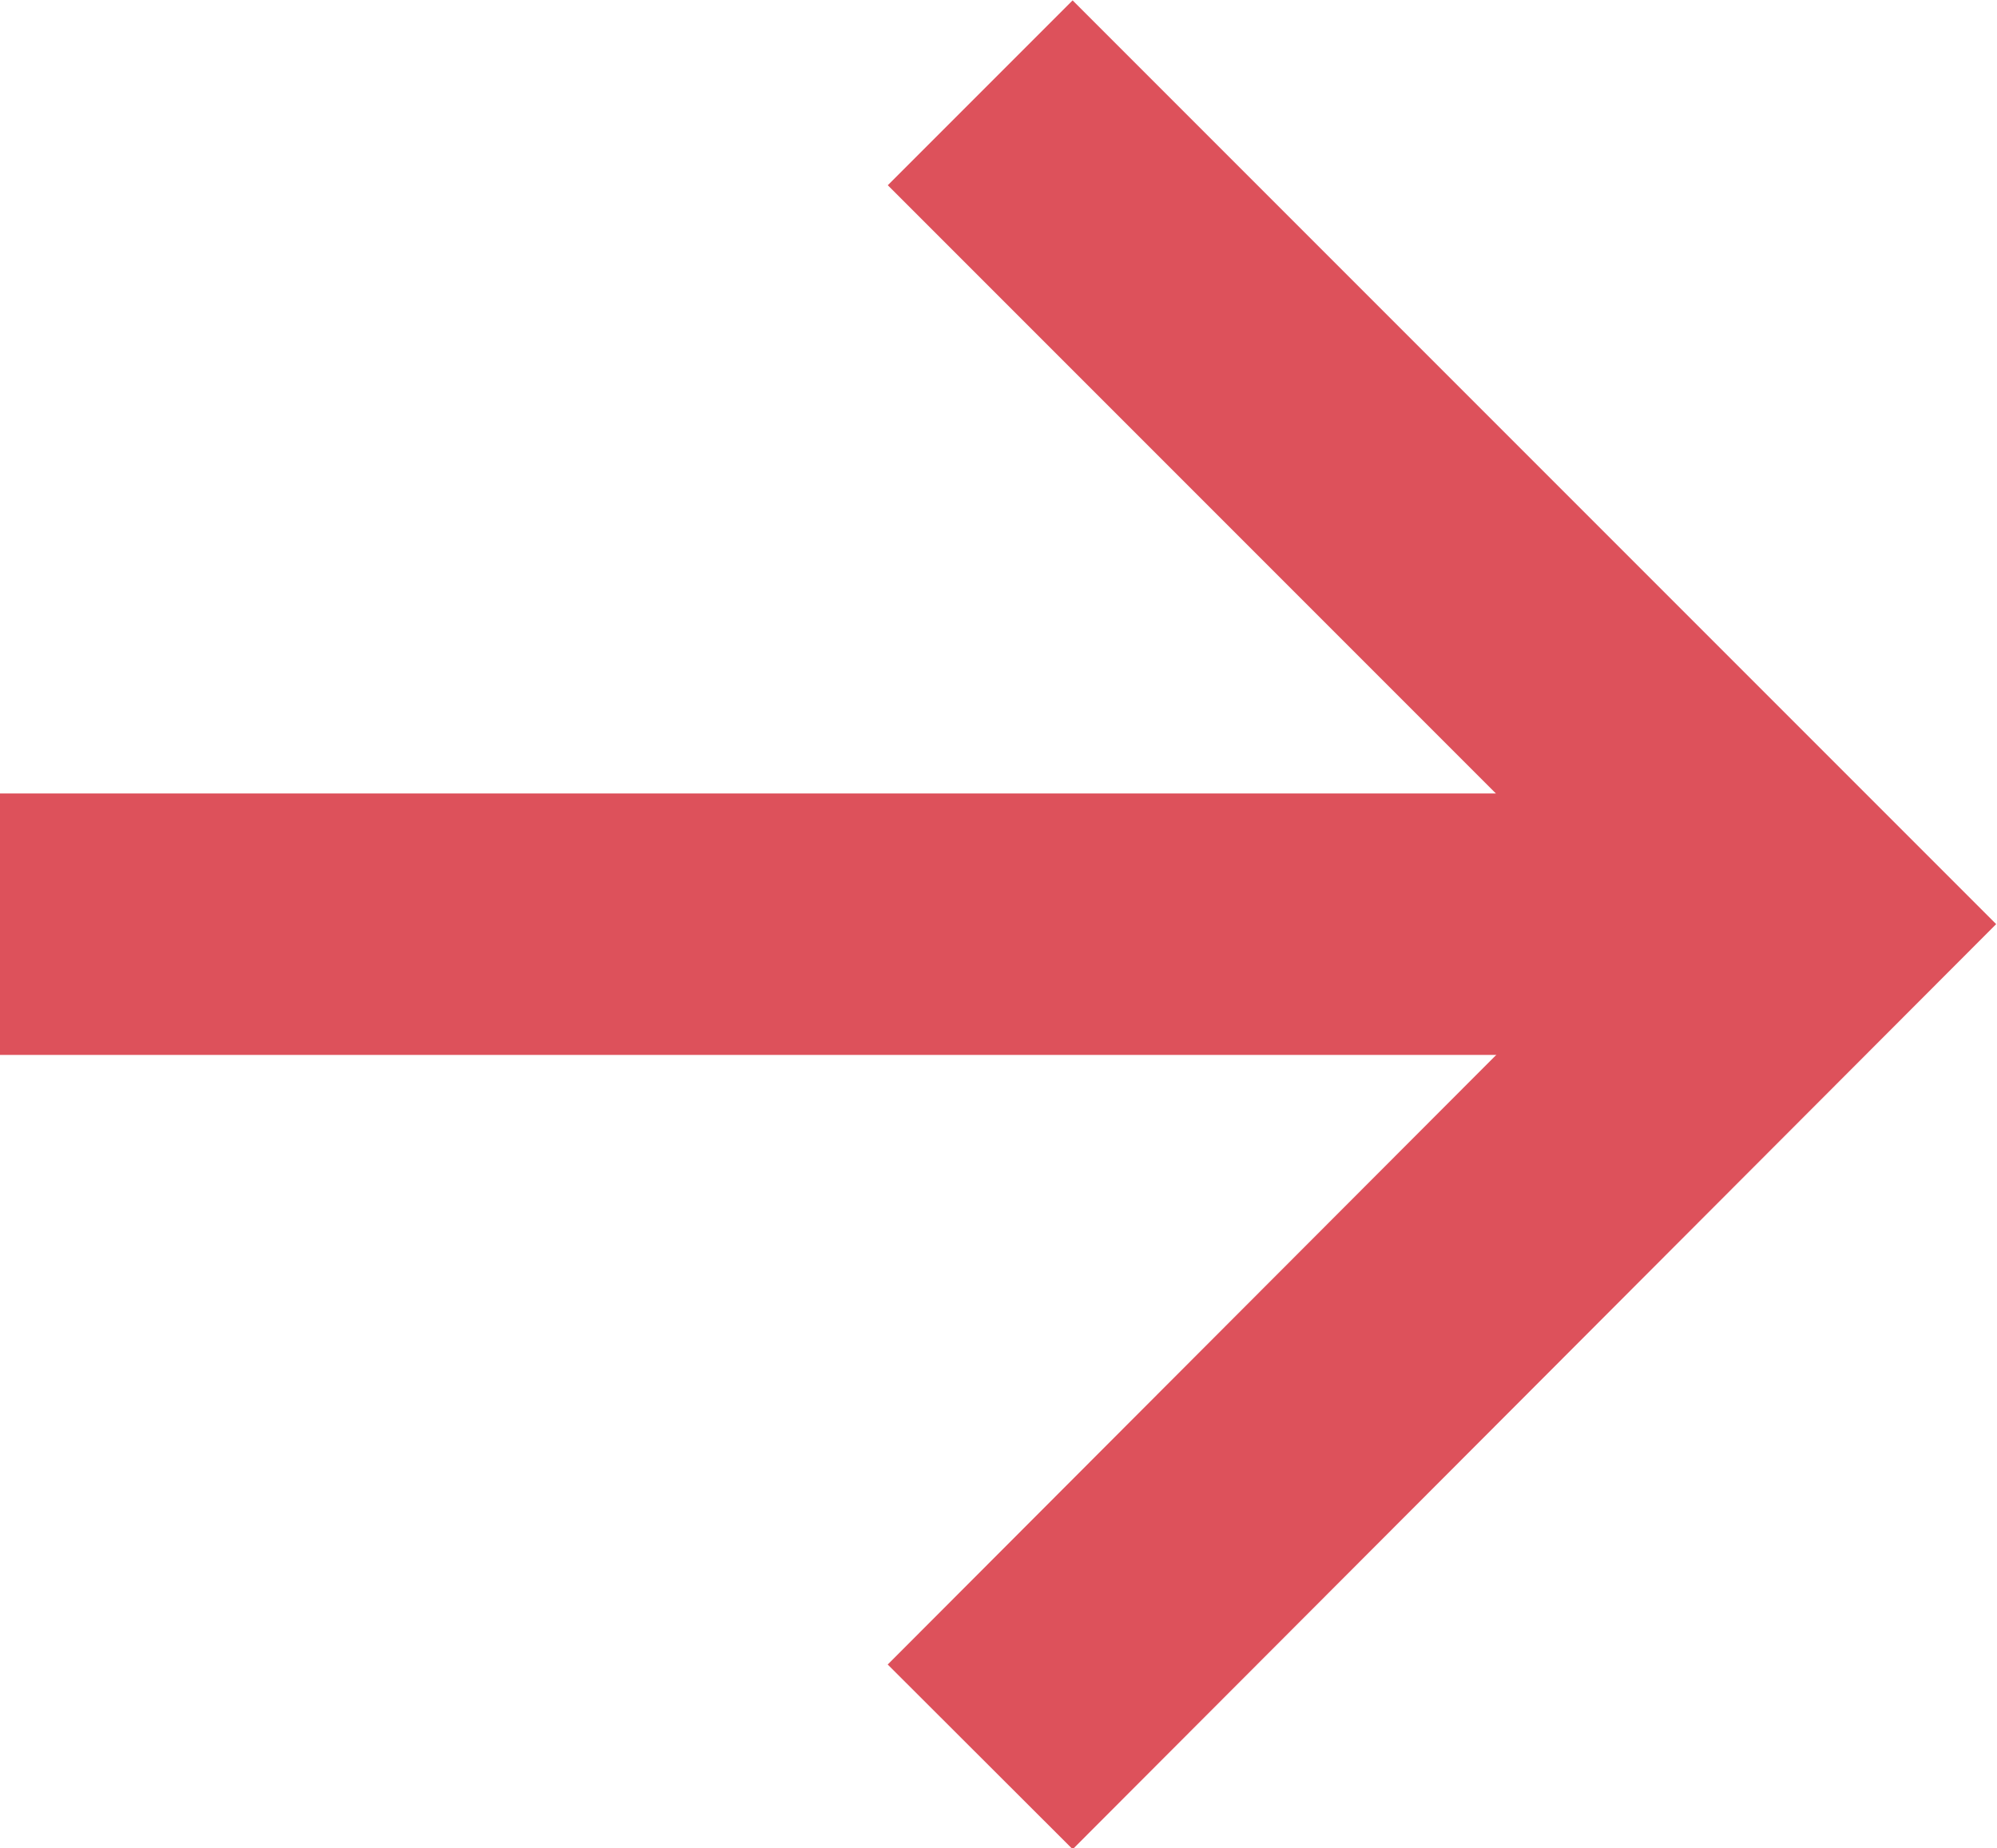 <?xml version="1.0" encoding="UTF-8"?><svg id="_レイヤー_2" xmlns="http://www.w3.org/2000/svg" viewBox="0 0 15.28 14.14"><defs><style>.cls-1{fill:none;stroke:#dd515b;stroke-miterlimit:10;stroke-width:2px;}</style></defs><g id="_文字"><line class="cls-1" y1="7.07" x2="14" y2="7.07"/><polyline class="cls-1" points="7.5 .71 13.86 7.07 7.5 13.44"/></g></svg>